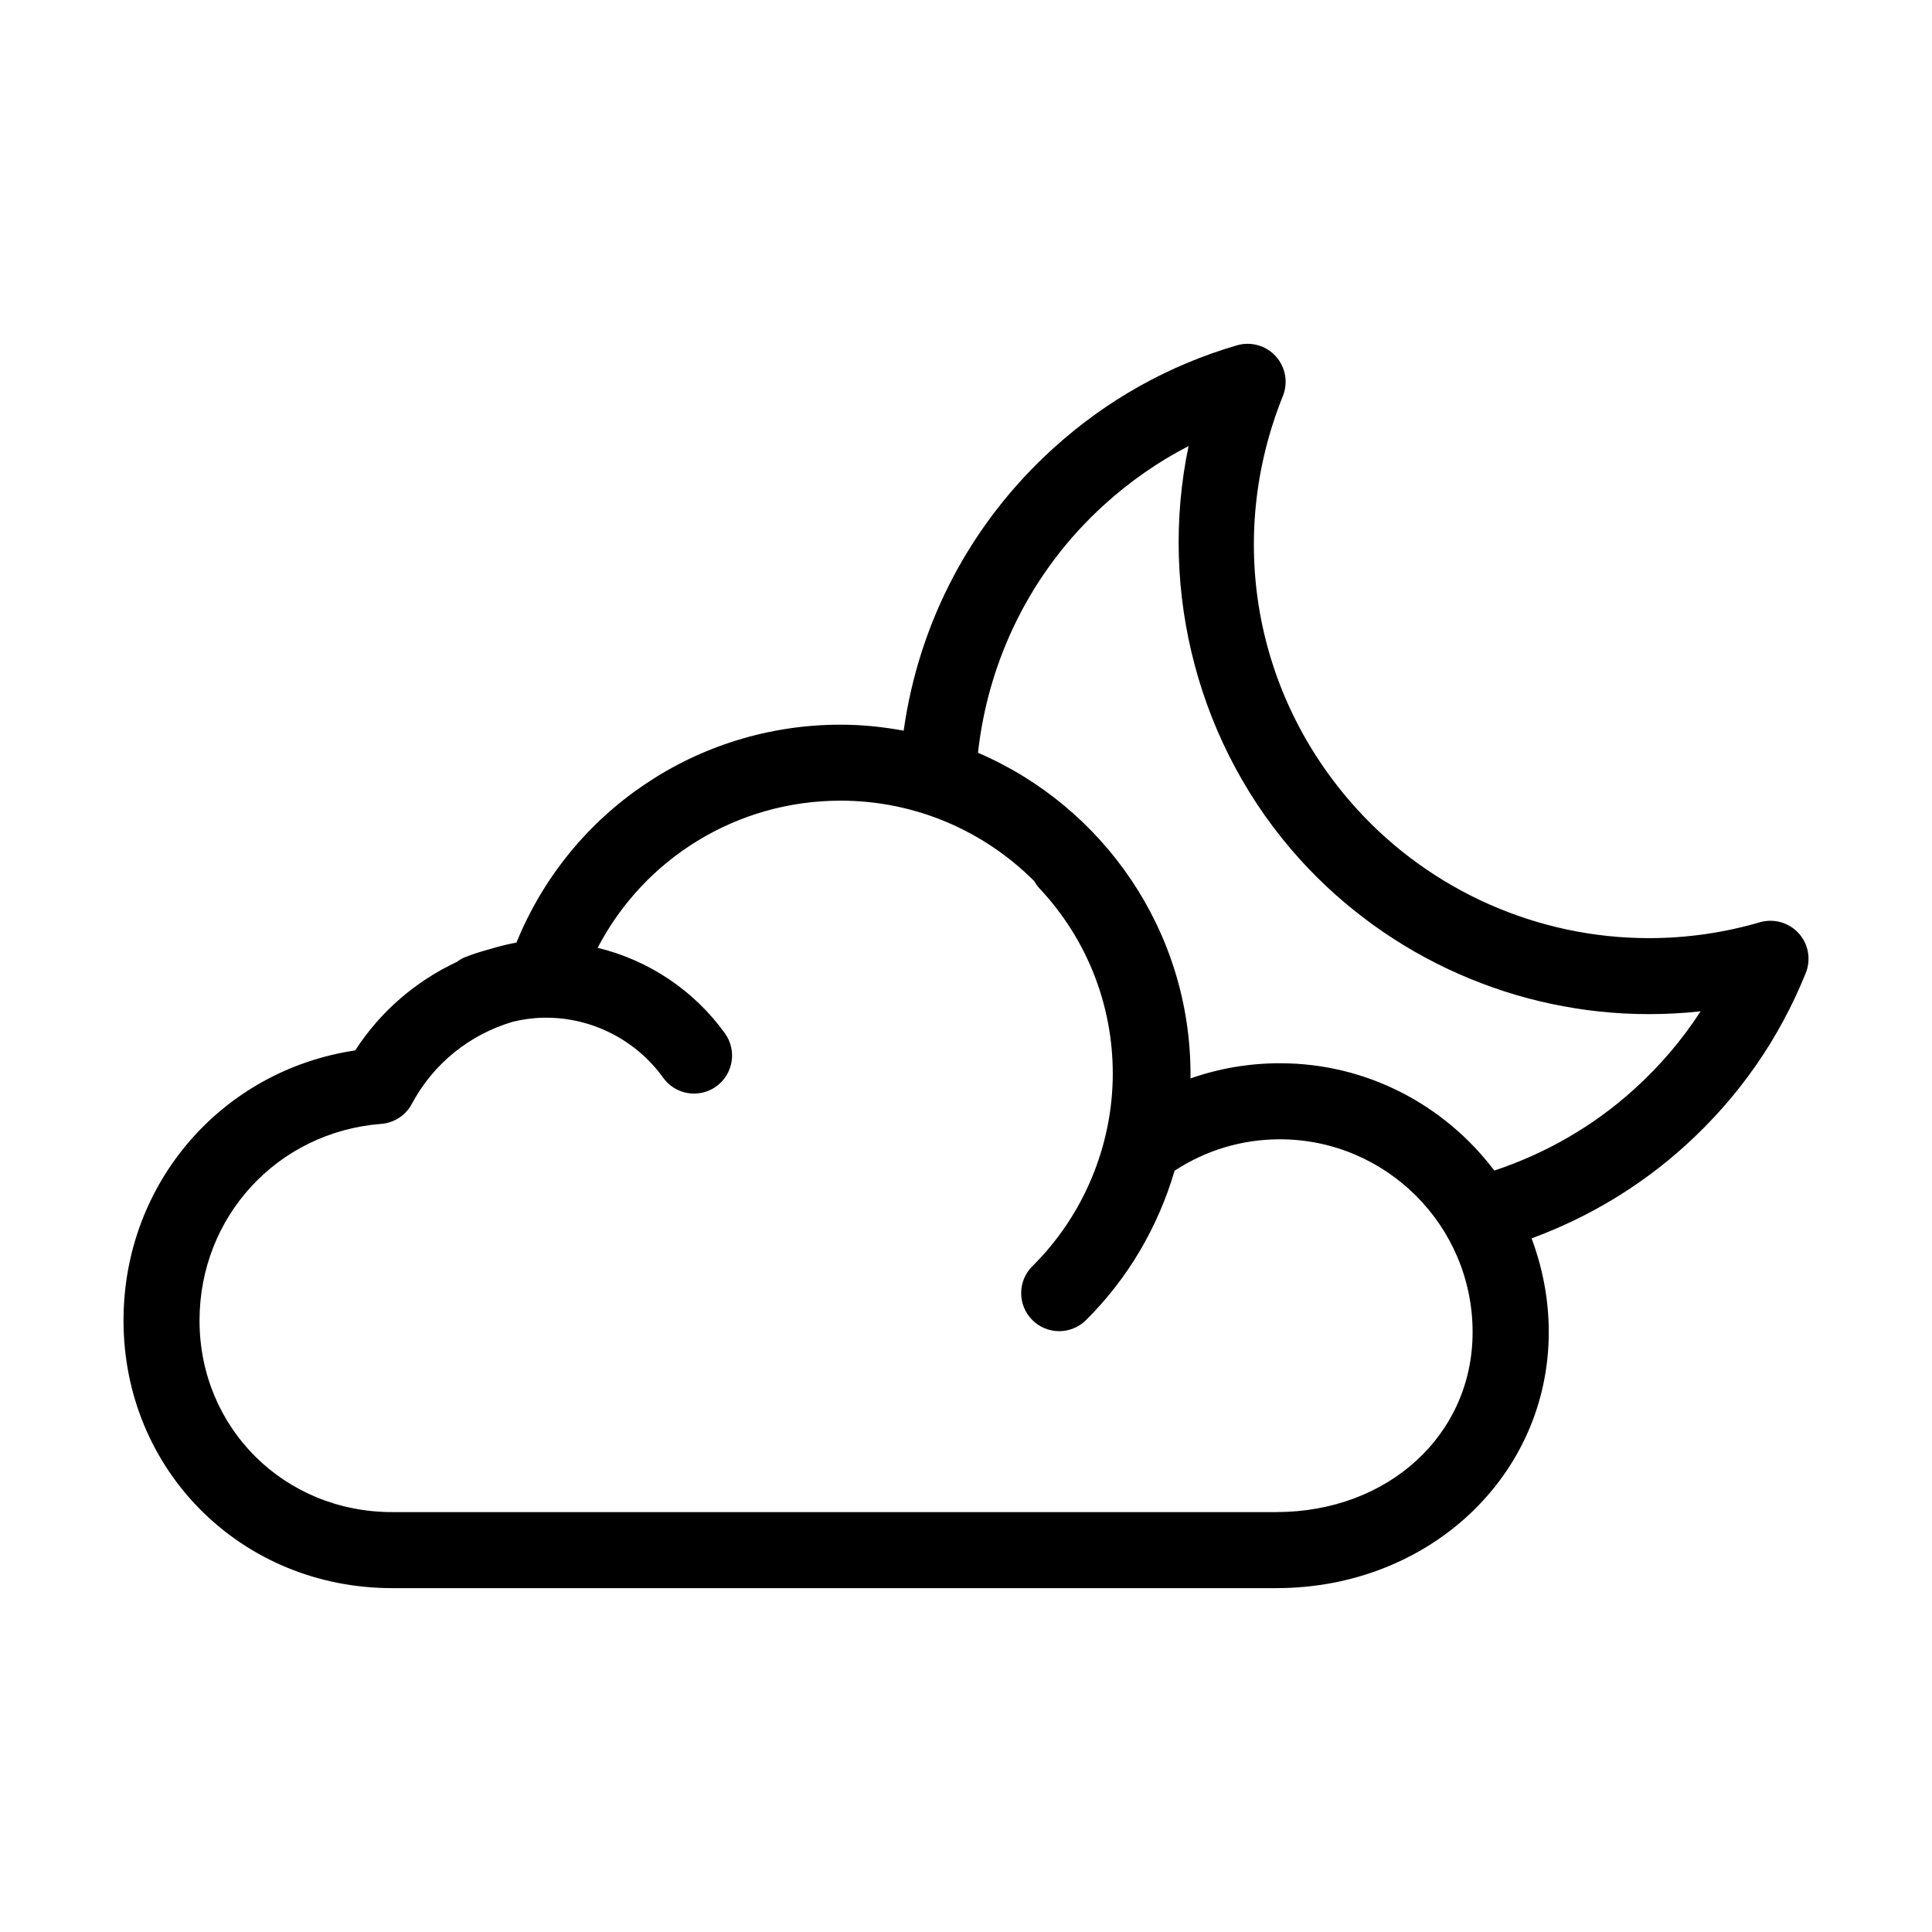 <?xml version="1.0" encoding="UTF-8"?>
<!-- Uploaded to: SVG Repo, www.svgrepo.com, Generator: SVG Repo Mixer Tools -->
<svg fill="#000000" width="800px" height="800px" version="1.1" viewBox="144 144 512 512" xmlns="http://www.w3.org/2000/svg">
 <path d="m620.66 391.32c-2.594-2.856-6.59-3.977-10.297-2.906-9.527 2.793-19.418 4.203-29.387 4.203-29.477 0-57.715-12.516-77.496-34.336-27.129-29.93-34.602-71.828-19.504-109.33 1.441-3.582 0.711-7.668-1.879-10.531-2.594-2.863-6.59-3.981-10.293-2.906-18.164 5.309-34.535 14.488-48.656 27.281-21.816 19.773-35.621 46.027-39.664 74.836-5.43-0.992-11.004-1.586-16.715-1.586-38.016 0-71.762 22.953-85.898 57.742-2.5 0.453-4.938 1.09-7.34 1.82-2.109 0.57-4.195 1.223-6.246 2.035-0.828 0.324-1.559 0.777-2.238 1.281-10.871 5.094-20.234 13.105-26.91 23.441-35.367 5.301-61.402 35.199-61.402 71.59 0 39.77 31.277 70.918 71.203 70.918h234.27c40.508 0 72.23-29.805 72.23-67.852 0-8.746-1.656-17.094-4.555-24.844 14.887-5.465 28.742-13.723 40.738-24.59 14.117-12.793 24.859-28.184 31.93-45.742 1.434-3.582 0.707-7.668-1.887-10.527zm-138.46 153.4h-234.27c-28.625 0-51.051-22.297-51.051-50.766 0-27.578 20.703-49.977 48.152-52.113 3.426-0.266 6.488-2.262 8.105-5.301 5.758-10.777 15.461-18.469 26.867-21.793 2.84-0.672 5.758-1.047 8.715-1.047 12.273 0 23.871 5.949 31.031 15.91 1.969 2.742 5.055 4.195 8.191 4.195 2.035 0 4.098-0.613 5.871-1.895 4.519-3.25 5.551-9.547 2.301-14.062-8.223-11.441-20.277-19.41-33.727-22.668 12.34-23.719 36.93-38.996 64.363-38.996 20.031 0 38.188 8.156 51.332 21.32 0.383 0.676 0.828 1.324 1.379 1.914 12.535 13.348 19.438 30.789 19.438 49.113 0 19.027-7.758 37.625-21.289 51.004-3.953 3.91-3.988 10.293-0.074 14.246 1.969 1.996 4.566 2.992 7.164 2.992 2.559 0 5.117-0.969 7.082-2.91 11.113-10.992 19.141-24.746 23.496-39.613 8.305-5.43 17.879-8.324 27.887-8.324 28.172 0 51.09 22.918 51.09 51.09 0.02 27.195-22.363 47.703-52.059 47.703zm94.879-112.07c-10.828 9.82-23.484 17.051-37.07 21.562-13.02-17.23-33.605-28.441-56.816-28.441-8.176 0-16.164 1.371-23.699 4.031 0.004-0.344 0.004-0.695 0.004-1.039 0-38.215-23.242-71.086-56.324-85.27 2.711-24.434 13.906-48.004 33.504-65.773 6.836-6.191 14.297-11.375 22.305-15.504-8.074 38.648 2.621 79.844 29.562 109.58 23.594 26.031 57.277 40.961 92.434 40.961 4.59 0 9.16-0.25 13.703-0.75-4.891 7.566-10.777 14.469-17.602 20.645z"/>
</svg>